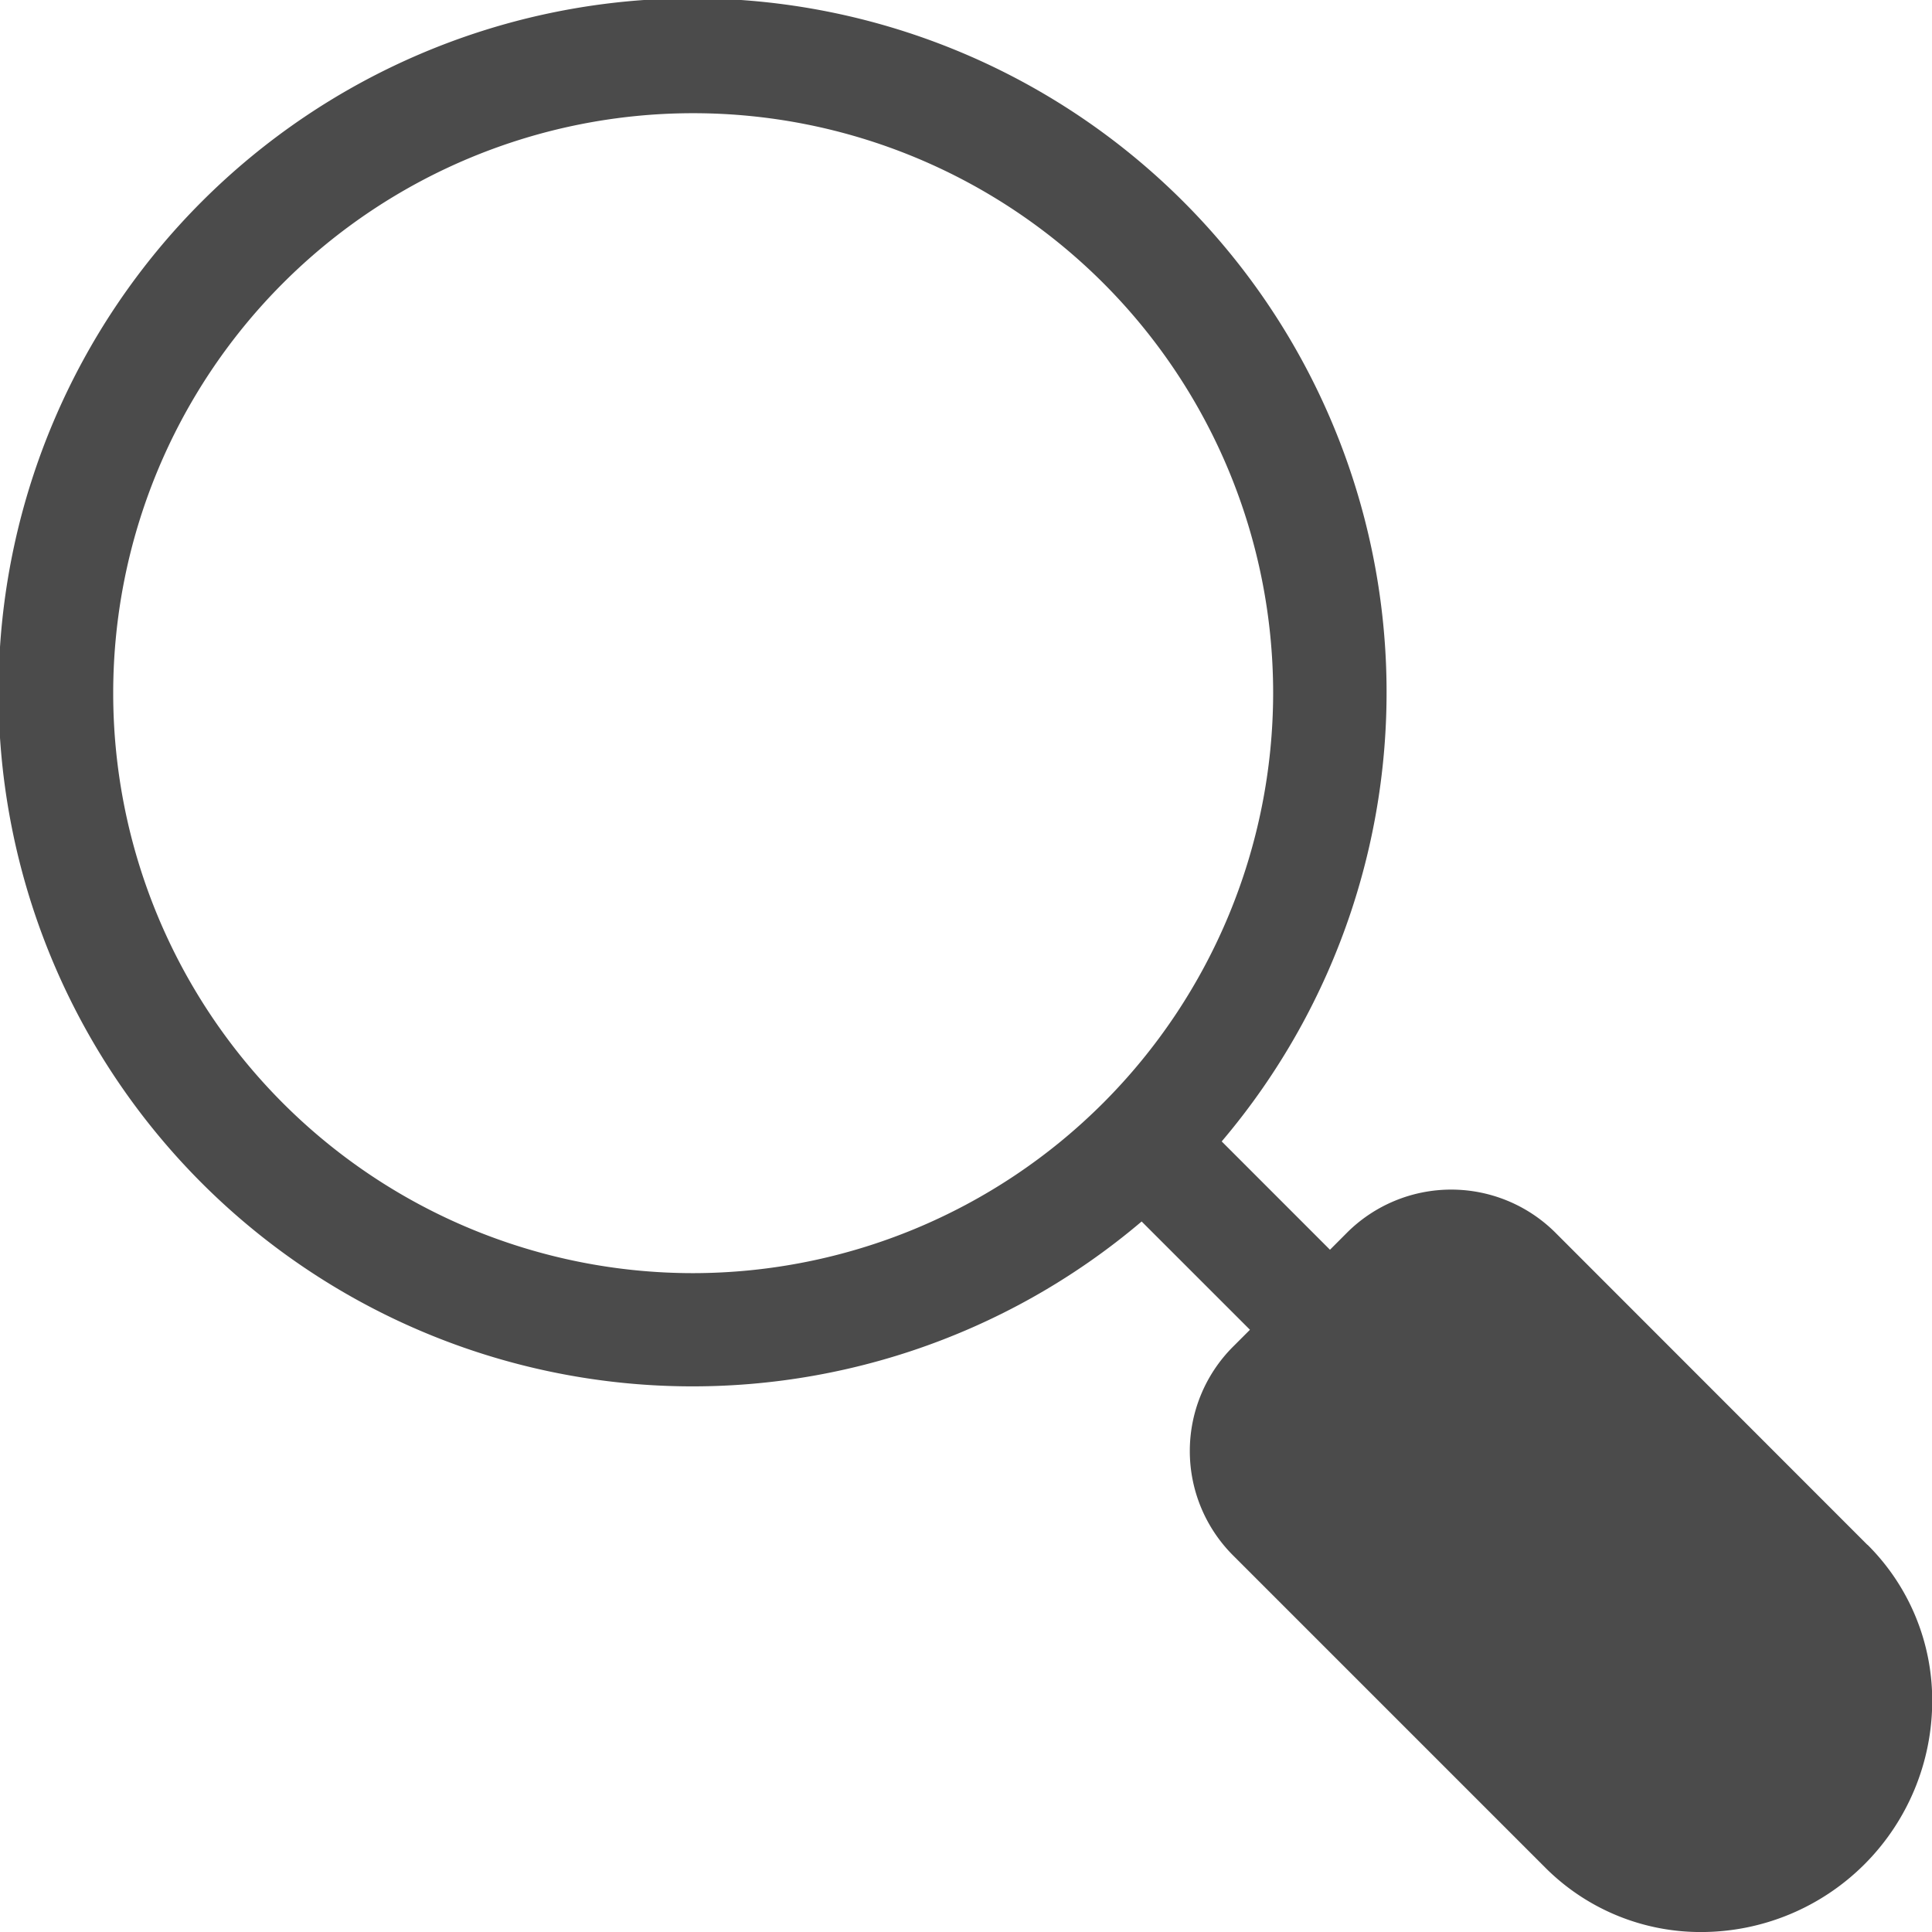 <svg xmlns="http://www.w3.org/2000/svg" width="54.152" height="54.153" viewBox="0 0 54.152 54.153">
  <path id="Tracé_6298" data-name="Tracé 6298" d="M93.339,209.188,84.6,200.444a4.136,4.136,0,0,0-5.848,0l-.474.475-3.035-3.036a19.453,19.453,0,1,0-2.244,2.244l3.036,3.035-.475.475a4.136,4.136,0,0,0,0,5.848l8.744,8.744a6.151,6.151,0,0,0,4.379,1.814,6.483,6.483,0,0,0,6.475-6.476,6.152,6.152,0,0,0-1.813-4.378Zm-32.91-7.613a16.256,16.256,0,1,1,16.256-16.256,16.275,16.275,0,0,1-16.256,16.256Zm0,0" transform="translate(-41 -165.89)" fill="#4b4b4b" fill-rule="evenodd"/>
</svg>
